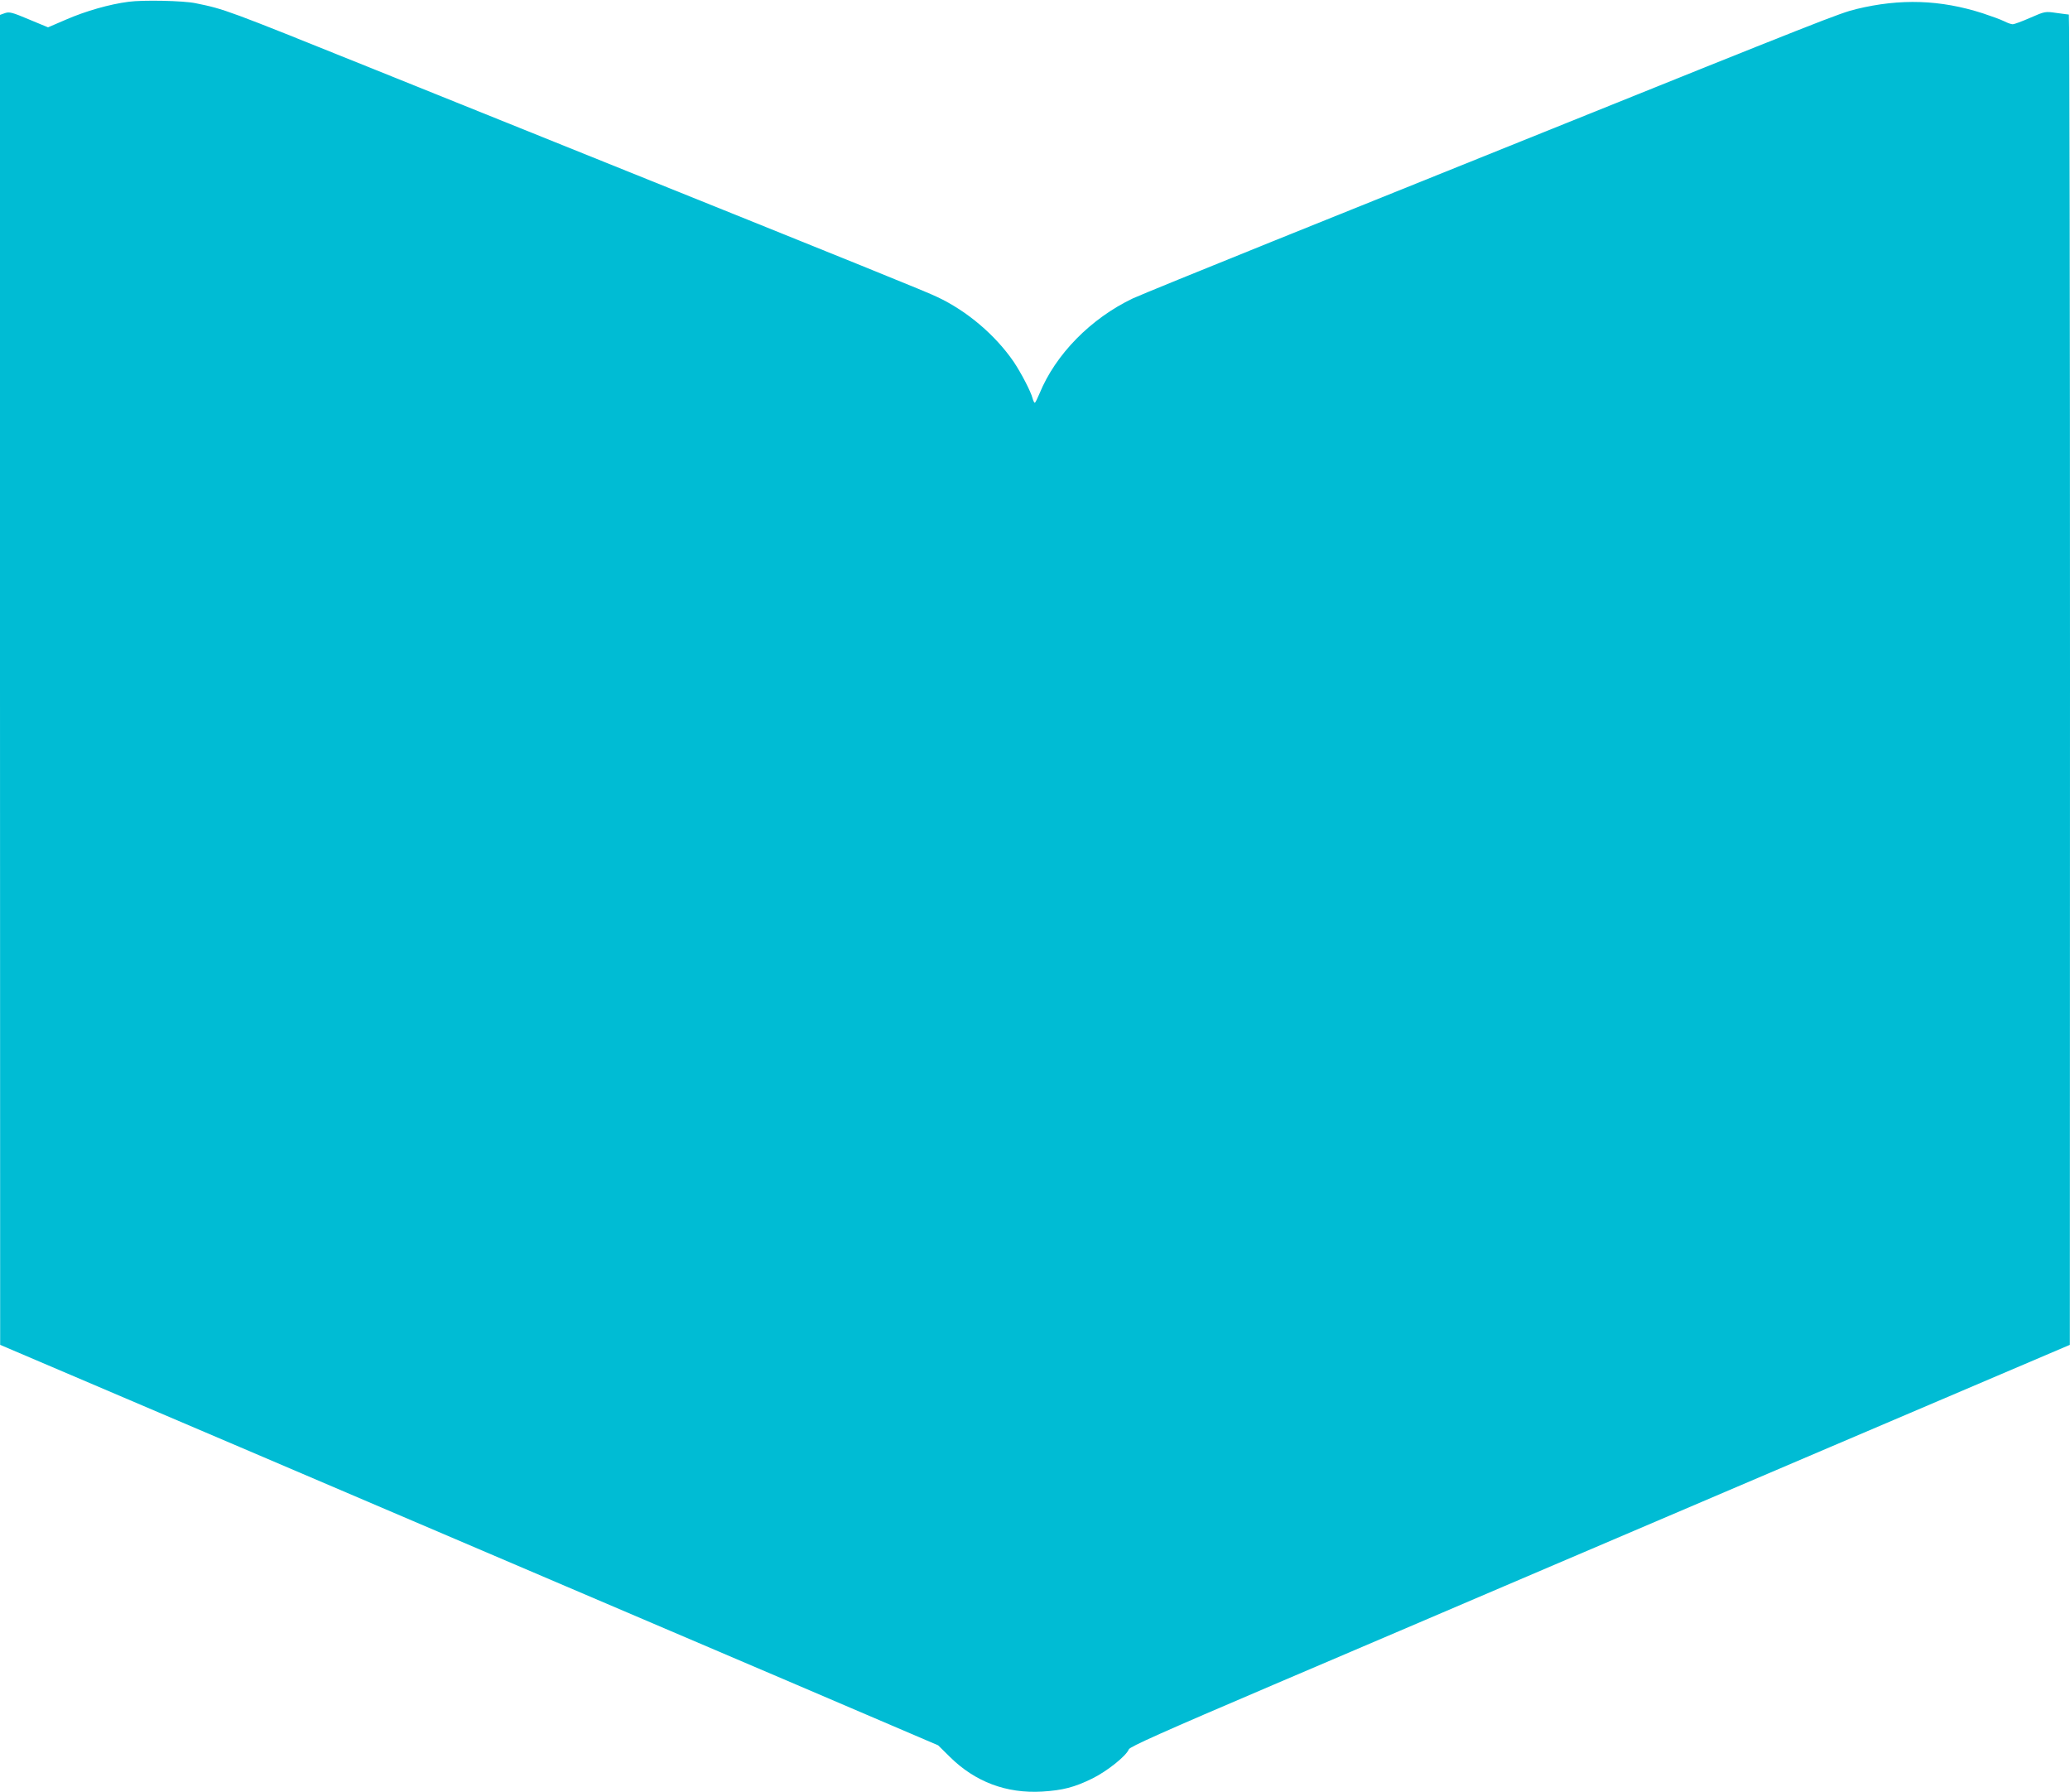 <?xml version="1.0" standalone="no"?>
<!DOCTYPE svg PUBLIC "-//W3C//DTD SVG 20010904//EN"
 "http://www.w3.org/TR/2001/REC-SVG-20010904/DTD/svg10.dtd">
<svg version="1.0" xmlns="http://www.w3.org/2000/svg"
 width="1280pt" height="1108pt" viewBox="0 0 1280 1108"
 preserveAspectRatio="xMidYMid meet">
<g transform="translate(0,1108) scale(0.1,-0.1)"
fill="#00bcd4" stroke="none">
<path d="M795 11069 c-117 -15 -264 -57 -384 -109 l-114 -49 -118 49 c-104 44
-121 48 -148 39 l-31 -11 0 -4111 1 -4112 1487 -634 c818 -349 1721 -735 2007
-857 286 -122 922 -394 1413 -603 l893 -382 73 -72 c156 -154 349 -227 571
-214 127 8 198 26 310 81 91 45 209 139 225 180 6 16 207 106 896 400 489 209
1128 481 1419 606 292 125 1199 512 2017 861 l1487 634 1 4113 c0 2261 -3
4112 -7 4112 -5 0 -39 5 -77 10 -69 10 -71 10 -162 -30 -50 -22 -99 -40 -108
-40 -9 0 -33 8 -54 19 -20 10 -80 32 -132 49 -262 84 -509 92 -781 26 -100
-24 -200 -63 -2089 -824 -399 -161 -1083 -436 -1520 -612 -437 -176 -826 -335
-865 -353 -260 -124 -478 -346 -577 -588 -13 -31 -26 -57 -29 -57 -4 0 -10 12
-14 27 -10 41 -70 156 -116 225 -113 165 -288 315 -474 402 -66 32 -392 164
-2360 956 -440 177 -960 386 -1155 465 -882 355 -889 358 -1070 395 -74 16
-328 21 -415 9z"/>
</g>
</svg>

